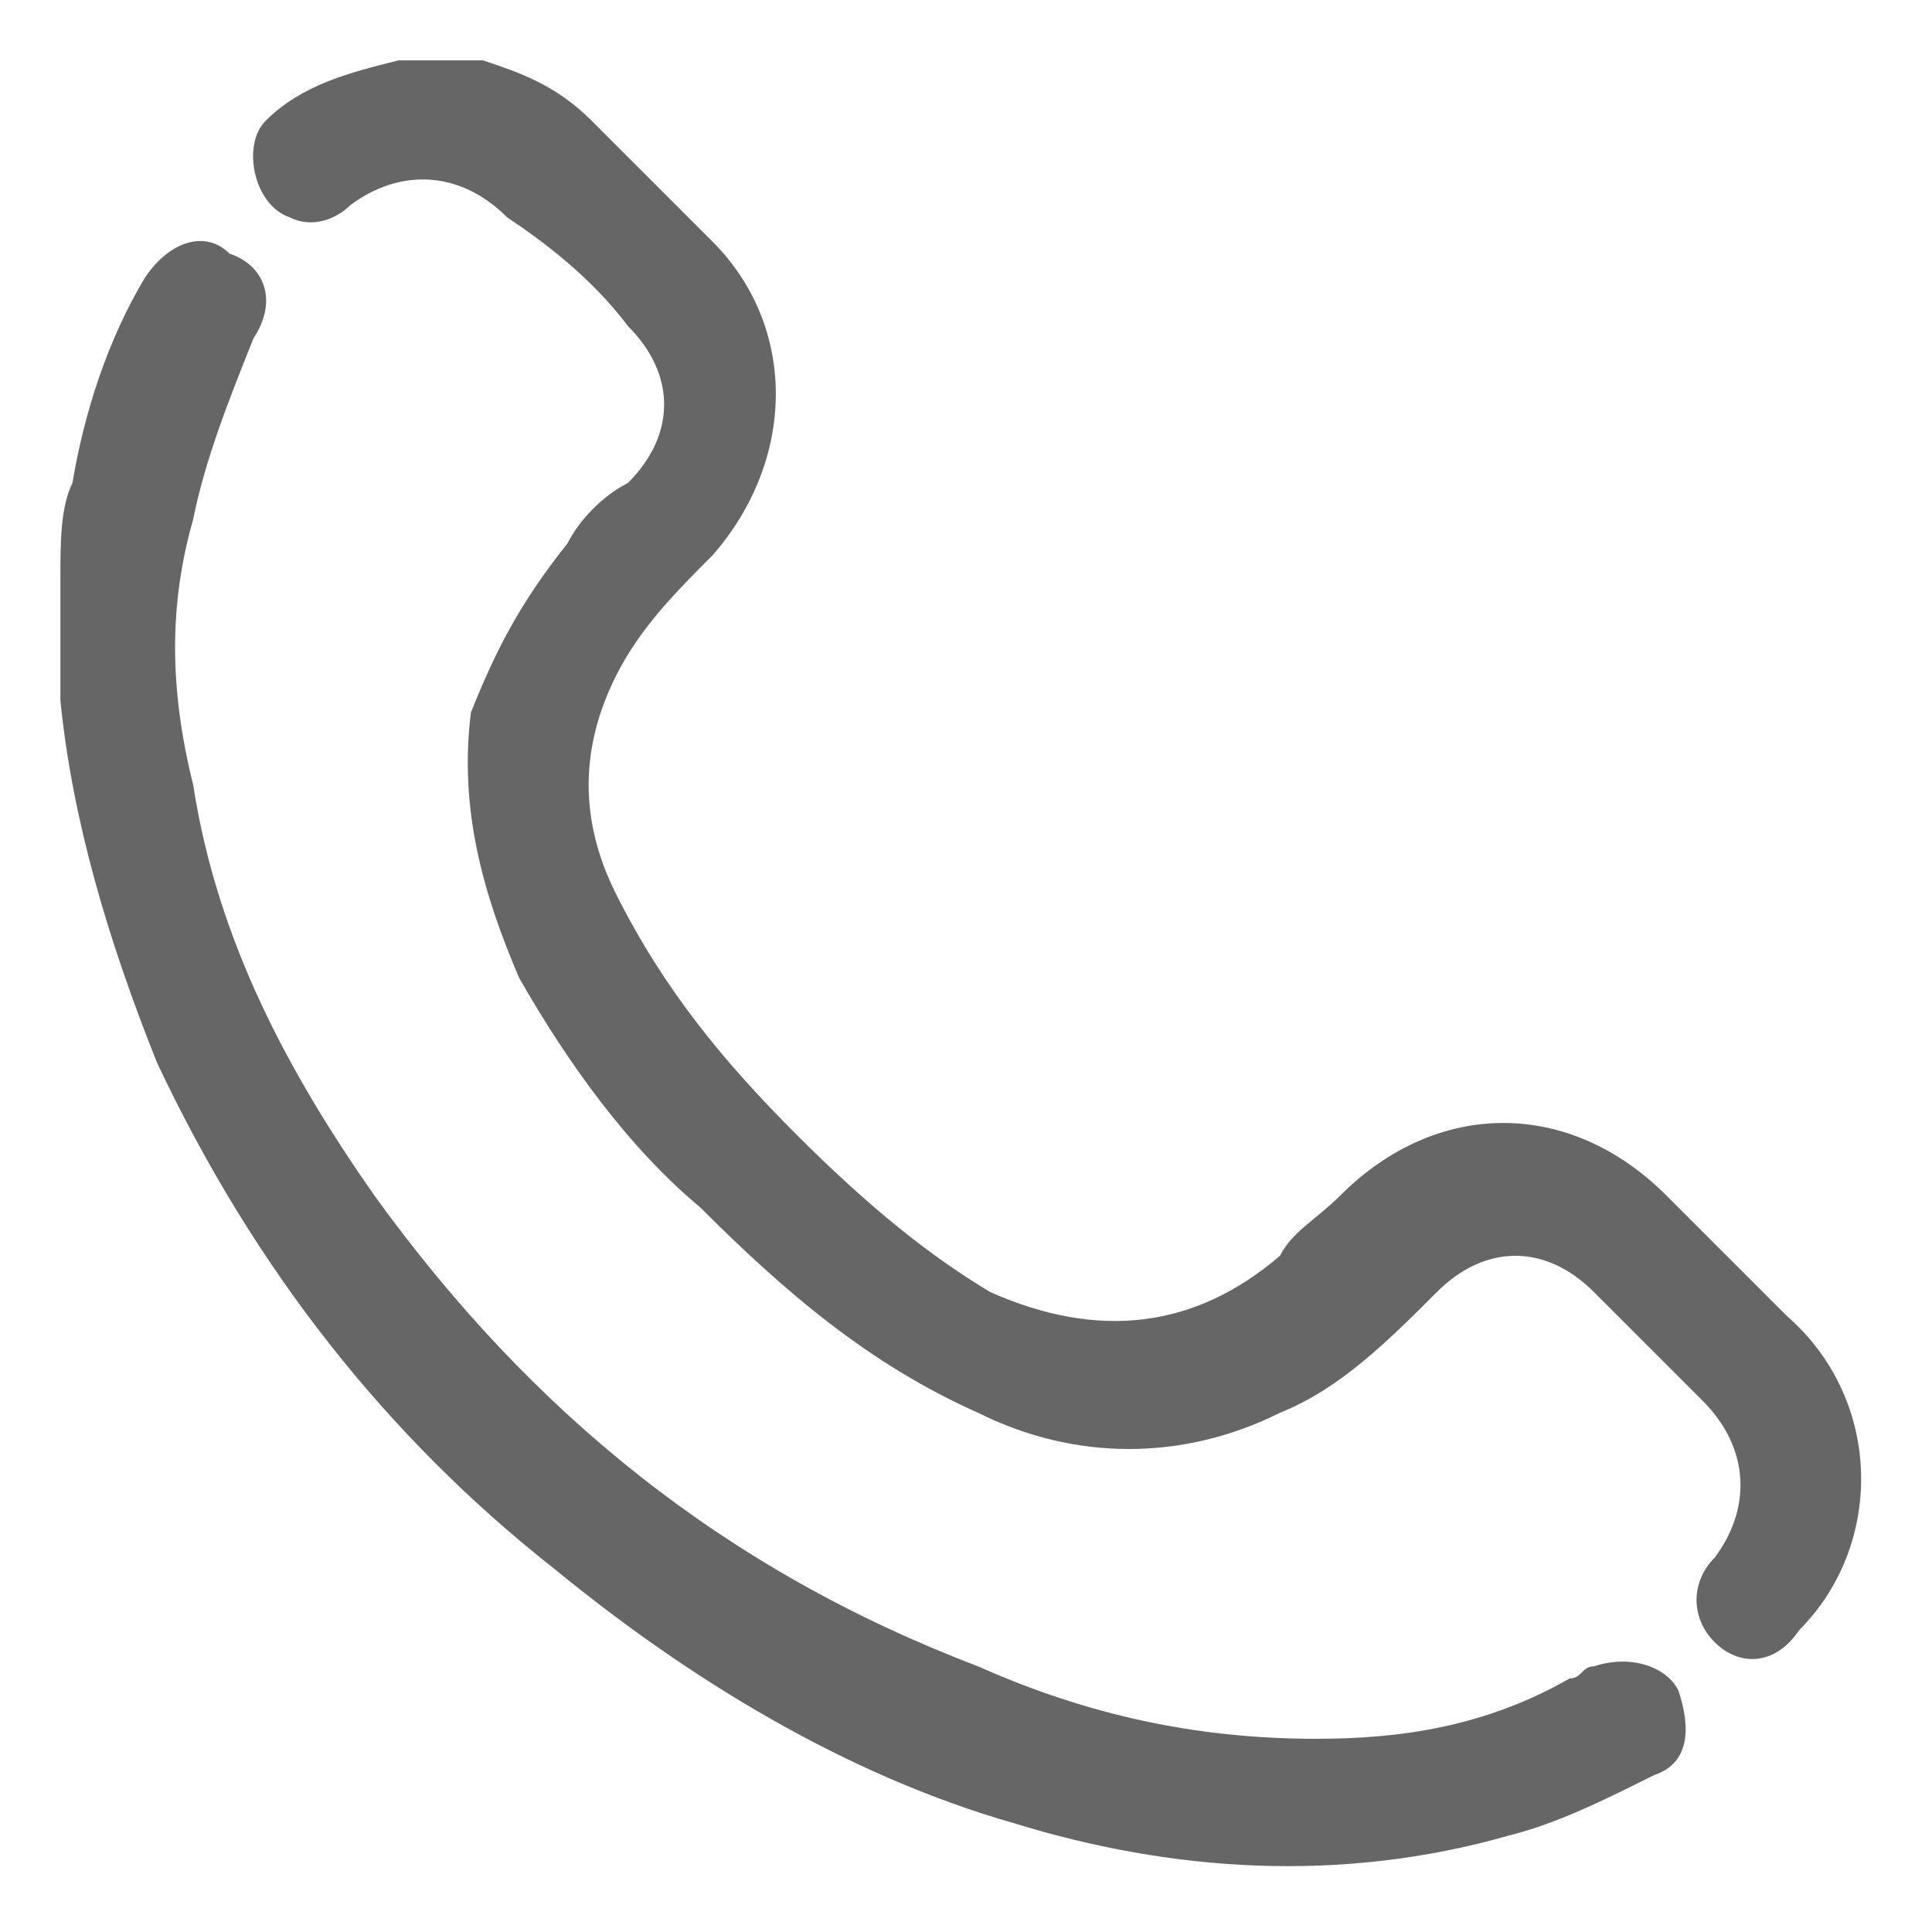 <?xml version="1.0" encoding="utf-8"?>
<!-- Generator: Adobe Illustrator 19.0.0, SVG Export Plug-In . SVG Version: 6.00 Build 0)  -->
<svg version="1.1" id="Capa_1" xmlns="http://www.w3.org/2000/svg" xmlns:xlink="http://www.w3.org/1999/xlink" x="0px" y="0px"
	 viewBox="0 0 16 16" style="enable-background:new 0 0 16 16;" xml:space="preserve">
<style type="text/css">
	.st0{fill:#666666;}
</style>
<g id="XMLID_824_">
	<g id="XMLID_25_">
		<path id="XMLID_27_" class="st0" d="M2.2,1C2,1.2,2.1,1.7,2.4,1.8c0.2,0.1,0.4,0,0.5-0.1c0.4-0.3,0.9-0.3,1.3,0.1
			C4.5,2,4.9,2.3,5.2,2.7c0.4,0.4,0.4,0.9,0,1.3C5,4.1,4.8,4.3,4.7,4.5C4.3,5,4.1,5.4,3.9,5.9C3.8,6.7,4,7.4,4.3,8.1
			c0.4,0.7,0.9,1.4,1.5,1.9c0.7,0.7,1.4,1.3,2.3,1.7c0.8,0.4,1.7,0.4,2.5,0c0.5-0.2,0.9-0.6,1.3-1c0.4-0.4,0.9-0.4,1.3,0
			c0.3,0.3,0.6,0.6,0.9,0.9c0.4,0.4,0.4,0.9,0.1,1.3c-0.2,0.2-0.2,0.5,0,0.7c0.2,0.2,0.5,0.2,0.7-0.1c0.7-0.7,0.7-1.9-0.1-2.6
			c-0.3-0.3-0.6-0.6-1-1c-0.8-0.8-1.9-0.8-2.7,0c-0.2,0.2-0.4,0.3-0.5,0.5c-0.7,0.6-1.5,0.7-2.4,0.3C7.7,10.4,7.2,10,6.6,9.4
			C6,8.8,5.5,8.2,5.1,7.4c-0.3-0.6-0.3-1.2,0-1.8c0.2-0.4,0.5-0.7,0.8-1c0.7-0.8,0.7-1.9,0-2.6c-0.3-0.3-0.7-0.7-1-1
			C4.6,0.7,4.3,0.6,4,0.5c-0.1,0-0.1,0-0.2,0c-0.1,0-0.3,0-0.4,0c0,0-0.1,0-0.1,0C2.9,0.6,2.5,0.7,2.2,1z"/>
		<path id="XMLID_26_" class="st0" d="M1.3,8.8c0.8,1.7,1.9,3.1,3.3,4.2c1.1,0.9,2.4,1.7,3.8,2.1c1.3,0.4,2.7,0.5,4.1,0.1
			c0.4-0.1,0.8-0.3,1.2-0.5c0.3-0.1,0.3-0.4,0.2-0.7c-0.1-0.2-0.4-0.3-0.7-0.2c-0.1,0-0.1,0.1-0.2,0.1c-0.7,0.4-1.4,0.5-2.1,0.5
			c-1,0-1.9-0.2-2.8-0.6C6,13,4.4,11.7,3.1,9.9c-0.7-1-1.3-2.1-1.5-3.4C1.4,5.7,1.4,5,1.6,4.3c0.1-0.5,0.3-1,0.5-1.5
			c0.2-0.3,0.1-0.6-0.2-0.7C1.7,1.9,1.4,2,1.2,2.3C0.9,2.8,0.7,3.4,0.6,4C0.5,4.2,0.5,4.5,0.5,4.8c0,0.3,0,0.6,0,0.9
			c0,0,0,0.1,0,0.1C0.6,6.8,0.9,7.8,1.3,8.8z"/>
	</g>
</g>
</svg>
